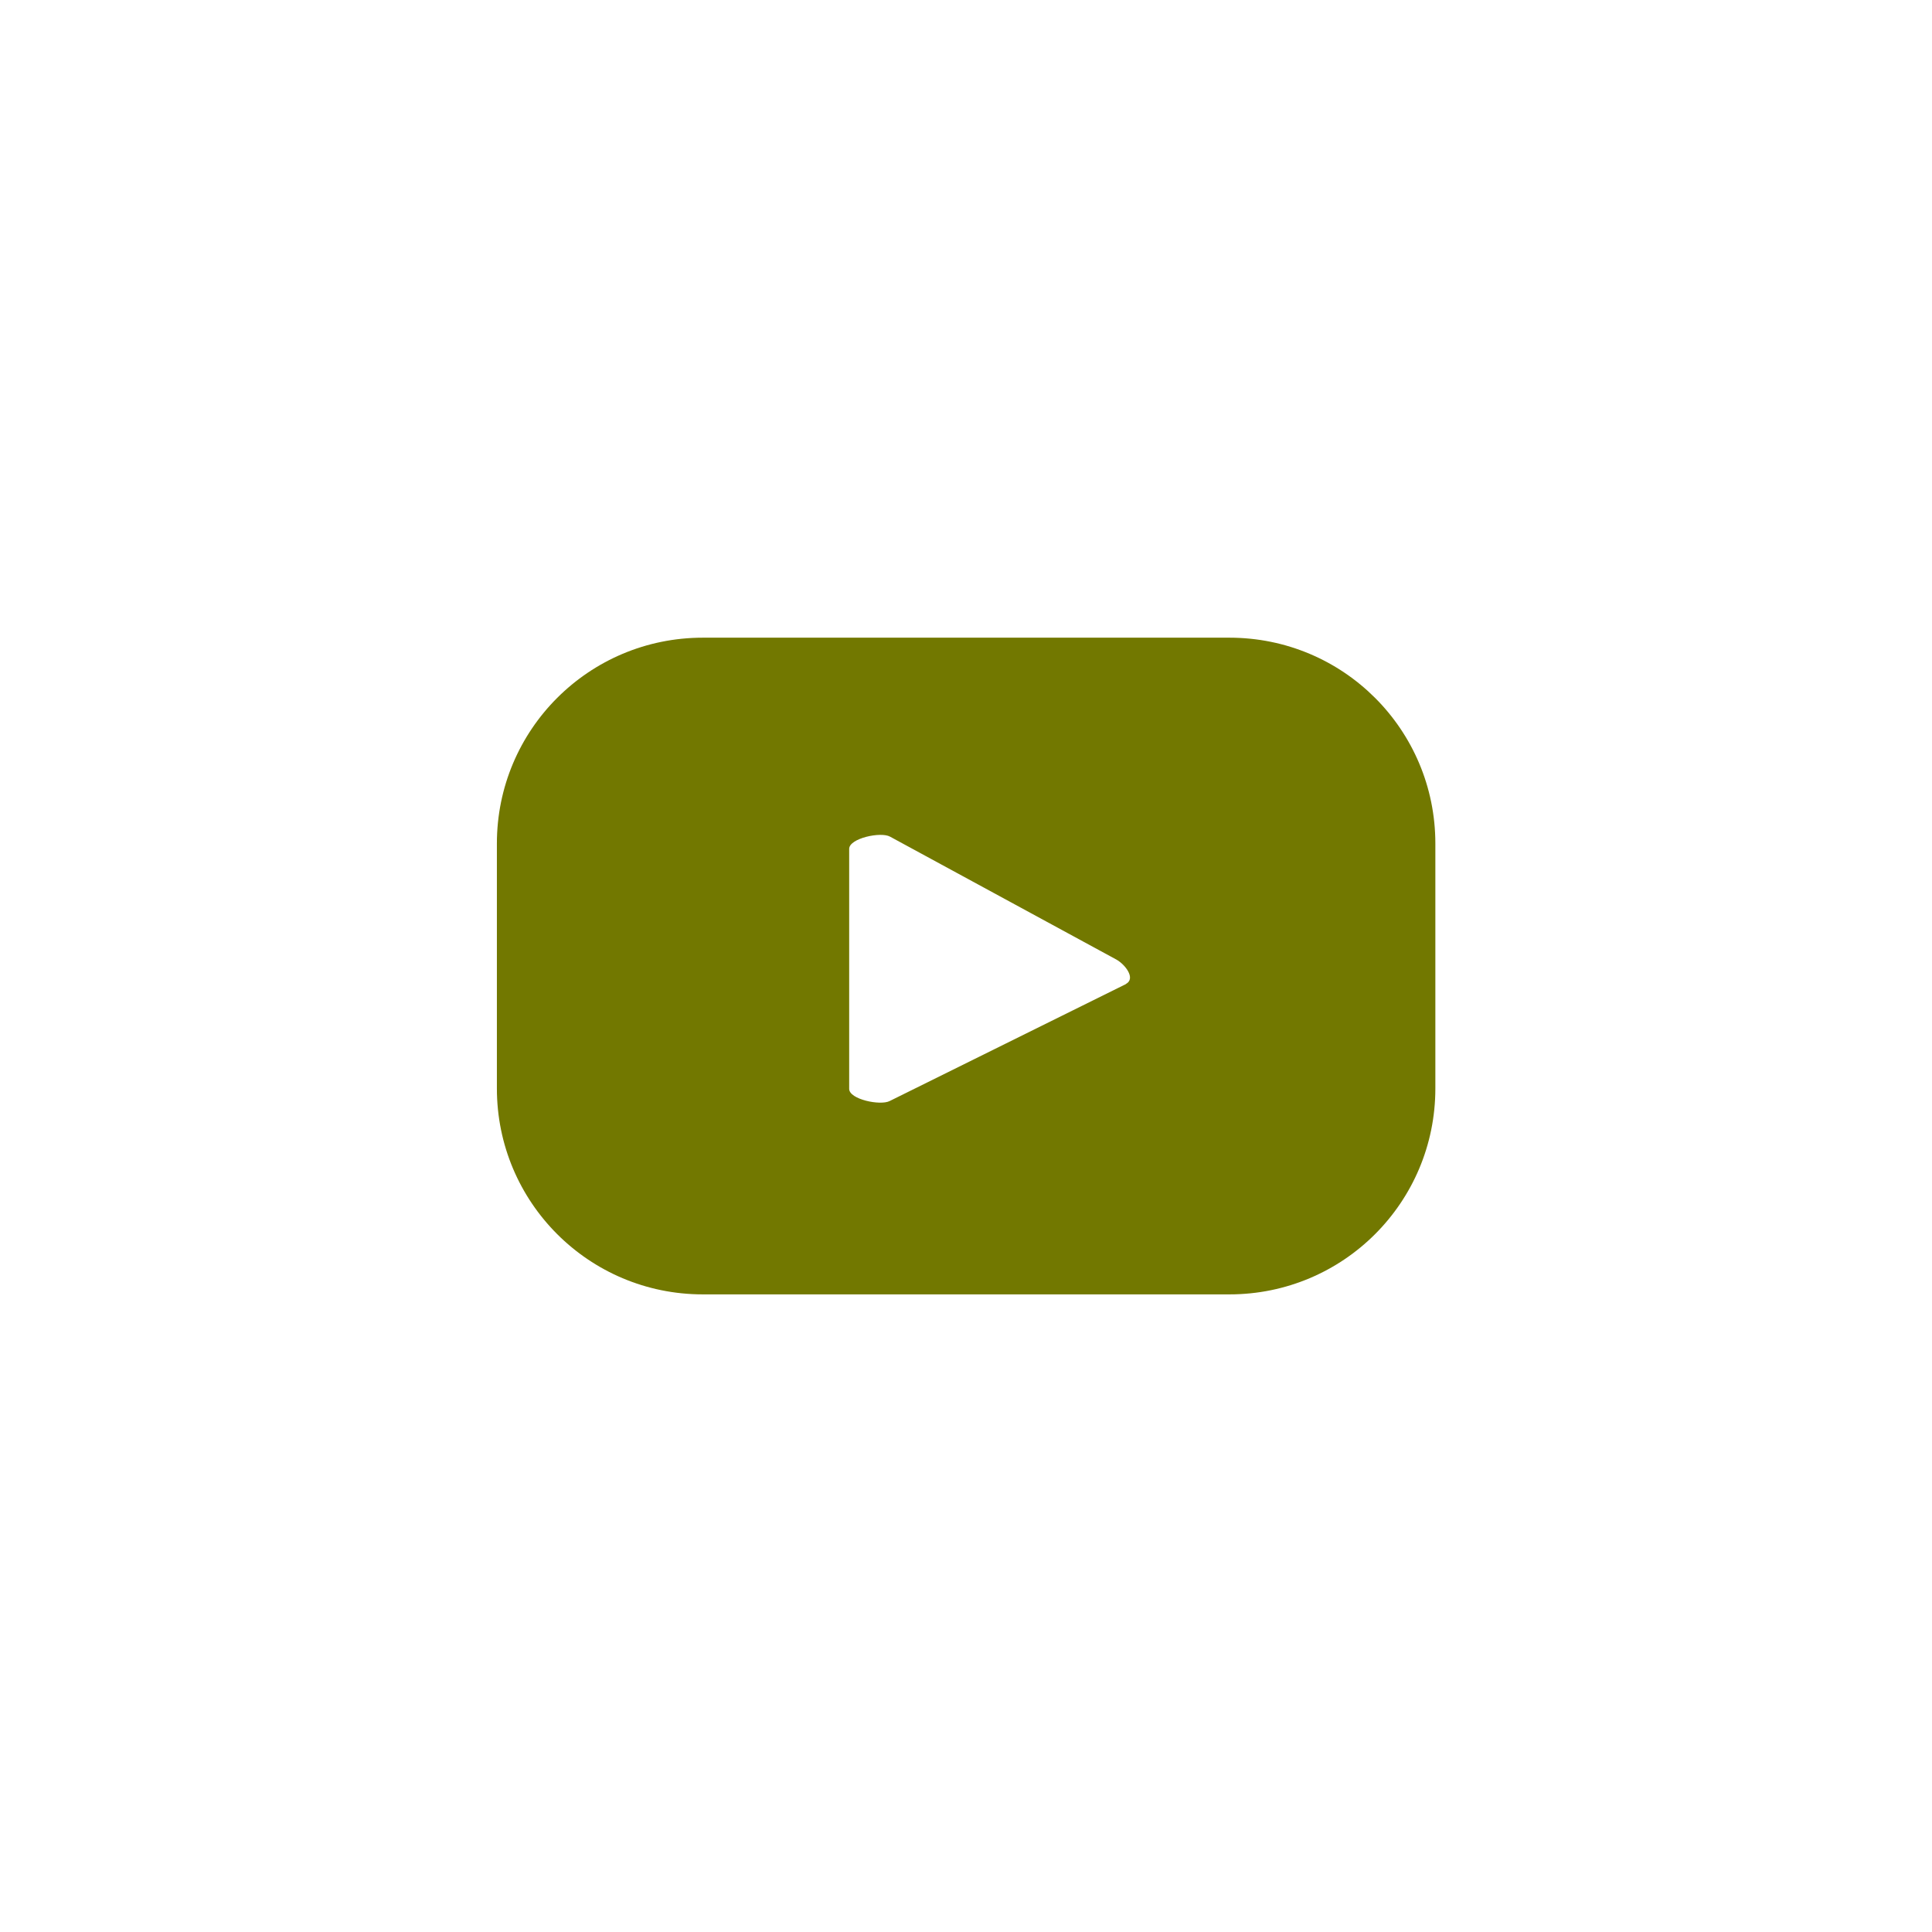 <svg xmlns="http://www.w3.org/2000/svg" width="32" height="32" viewBox="0 0 32 32" fill="none"><g clip-path="url(#clip0_5631_261)"><path d="M23.774 13.972C23.774 12.086 22.25 10.562 20.363 10.562H11.641C9.755 10.562 8.23 12.086 8.23 13.972V18.028C8.23 19.914 9.755 21.439 11.641 21.439H20.363C22.25 21.439 23.774 19.914 23.774 18.028V13.972ZM18.644 16.302L14.737 18.236C14.582 18.317 14.065 18.209 14.065 18.035V14.06C14.065 13.885 14.589 13.771 14.743 13.858L18.49 15.893C18.644 15.98 18.812 16.208 18.651 16.296L18.644 16.302Z" fill="#727800"></path></g><defs><clipPath id="clip0_5631_261"><rect width="32" height="32" fill="white"></rect></clipPath></defs></svg>